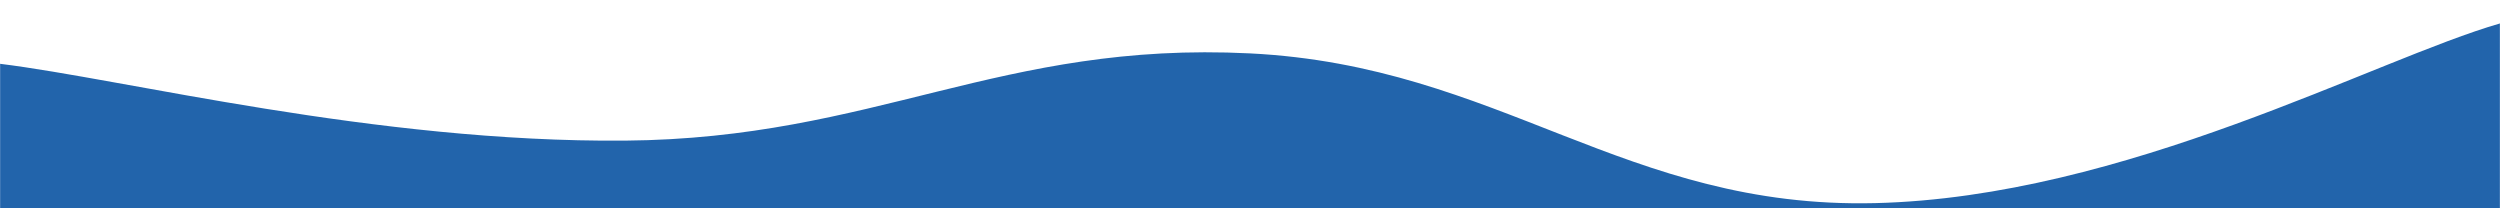 <svg xmlns="http://www.w3.org/2000/svg" version="1.1" xmlns:xlink="http://www.w3.org/1999/xlink" xmlns:svgjs="http://svgjs.com/svgjs" width="1920" height="160" preserveAspectRatio="none" viewBox="0 0 1920 160">
    <g mask="url(&quot;#SvgjsMask1103&quot;)" fill="none">
        <path d="M 0,49 C 96,60.8 288,109.6 480,108 C 672,106.4 768,31.4 960,41 C 1152,50.6 1248,160.6 1440,156 C 1632,151.4 1824,45.6 1920,18L1920 160L0 160z" fill="#2264ab"></path>
    </g>
    <defs>
        <mask id="SvgjsMask1103">
            <rect width="1920" height="160" fill="#ffffff"></rect>
        </mask>
    </defs>
</svg>